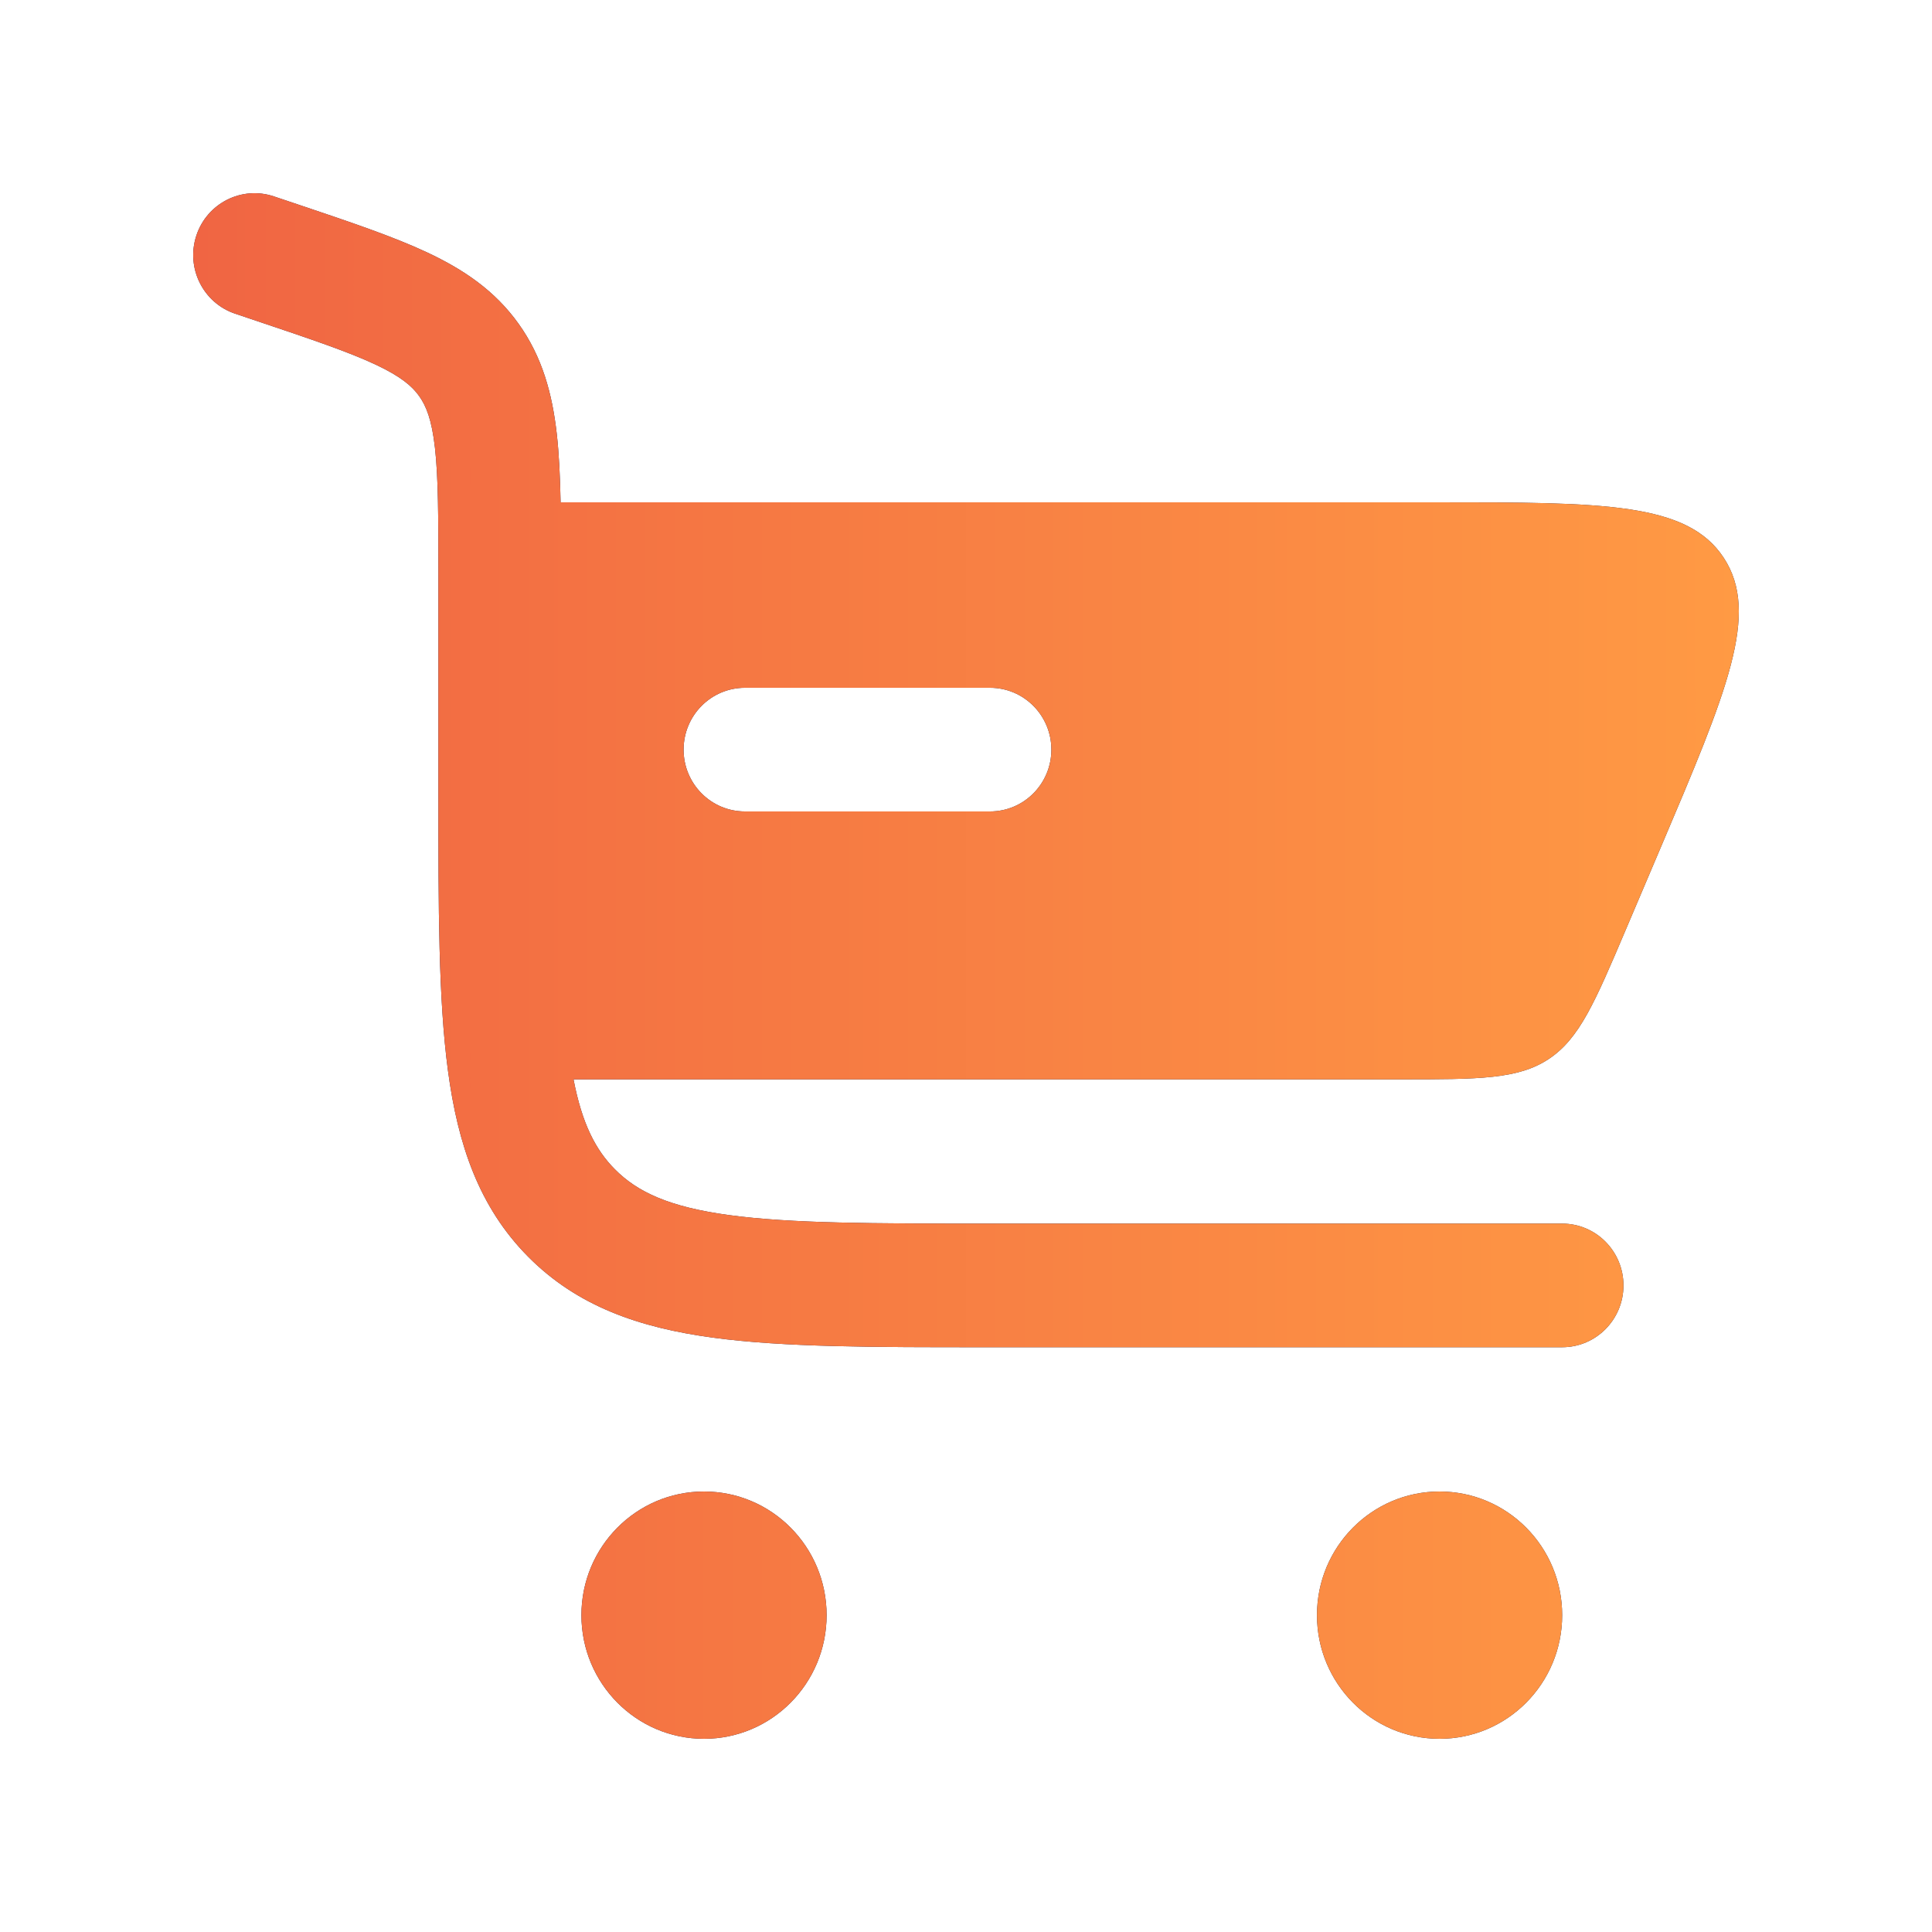 <?xml version="1.0" encoding="UTF-8"?> <svg xmlns="http://www.w3.org/2000/svg" width="80" height="80" viewBox="0 0 80 80" fill="none"><path fill-rule="evenodd" clip-rule="evenodd" d="M8.131 9.751C8.574 8.41 10.012 7.685 11.341 8.132L12.372 8.478C14.491 9.191 16.283 9.793 17.691 10.454C19.189 11.157 20.488 12.027 21.473 13.406C22.458 14.784 22.866 16.303 23.054 17.958C23.149 18.803 23.193 19.75 23.213 20.8H59.443C66.397 20.8 69.874 20.8 71.379 23.102C72.884 25.403 71.514 28.627 68.775 35.074L67.324 38.487C66.045 41.497 65.406 43.002 64.134 43.848C62.863 44.693 61.239 44.693 57.992 44.693H23.748C24.103 46.536 24.664 47.614 25.46 48.417C26.396 49.362 27.712 49.978 30.195 50.315C32.751 50.661 36.139 50.667 40.997 50.667H64.686C66.088 50.667 67.224 51.813 67.224 53.227C67.224 54.64 66.088 55.786 64.686 55.786H40.811C36.183 55.787 32.452 55.787 29.518 55.389C26.472 54.976 23.907 54.092 21.87 52.038C19.833 49.983 18.957 47.396 18.548 44.324C18.153 41.365 18.153 37.602 18.153 32.934L18.153 23.814C18.153 21.381 18.149 19.771 18.01 18.538C17.878 17.372 17.647 16.809 17.355 16.399C17.062 15.99 16.606 15.592 15.55 15.096C14.435 14.573 12.922 14.06 10.633 13.291L9.736 12.989C8.406 12.542 7.688 11.092 8.131 9.751ZM30.844 28.48C29.442 28.48 28.306 29.627 28.306 31.04C28.306 32.454 29.442 33.6 30.844 33.6H40.997C42.398 33.6 43.535 32.454 43.535 31.04C43.535 29.627 42.398 28.48 40.997 28.48H30.844Z" fill="#1C274C"></path><path fill-rule="evenodd" clip-rule="evenodd" d="M8.131 9.751C8.574 8.41 10.012 7.685 11.341 8.132L12.372 8.478C14.491 9.191 16.283 9.793 17.691 10.454C19.189 11.157 20.488 12.027 21.473 13.406C22.458 14.784 22.866 16.303 23.054 17.958C23.149 18.803 23.193 19.75 23.213 20.8H59.443C66.397 20.8 69.874 20.8 71.379 23.102C72.884 25.403 71.514 28.627 68.775 35.074L67.324 38.487C66.045 41.497 65.406 43.002 64.134 43.848C62.863 44.693 61.239 44.693 57.992 44.693H23.748C24.103 46.536 24.664 47.614 25.46 48.417C26.396 49.362 27.712 49.978 30.195 50.315C32.751 50.661 36.139 50.667 40.997 50.667H64.686C66.088 50.667 67.224 51.813 67.224 53.227C67.224 54.64 66.088 55.786 64.686 55.786H40.811C36.183 55.787 32.452 55.787 29.518 55.389C26.472 54.976 23.907 54.092 21.87 52.038C19.833 49.983 18.957 47.396 18.548 44.324C18.153 41.365 18.153 37.602 18.153 32.934L18.153 23.814C18.153 21.381 18.149 19.771 18.01 18.538C17.878 17.372 17.647 16.809 17.355 16.399C17.062 15.99 16.606 15.592 15.55 15.096C14.435 14.573 12.922 14.06 10.633 13.291L9.736 12.989C8.406 12.542 7.688 11.092 8.131 9.751ZM30.844 28.48C29.442 28.48 28.306 29.627 28.306 31.04C28.306 32.454 29.442 33.6 30.844 33.6H40.997C42.398 33.6 43.535 32.454 43.535 31.04C43.535 29.627 42.398 28.48 40.997 28.48H30.844Z" fill="url(#paint0_linear_3248_1825)"></path><path d="M29.151 61.76C31.955 61.76 34.228 64.052 34.228 66.88C34.228 69.707 31.955 72 29.151 72C26.348 72 24.075 69.707 24.075 66.88C24.075 64.052 26.348 61.76 29.151 61.76Z" fill="#1C274C"></path><path d="M29.151 61.76C31.955 61.76 34.228 64.052 34.228 66.88C34.228 69.707 31.955 72 29.151 72C26.348 72 24.075 69.707 24.075 66.88C24.075 64.052 26.348 61.76 29.151 61.76Z" fill="url(#paint1_linear_3248_1825)"></path><path d="M59.609 61.76C62.413 61.76 64.686 64.052 64.686 66.88C64.686 69.708 62.413 72 59.609 72C56.806 72 54.533 69.708 54.533 66.88C54.533 64.052 56.806 61.76 59.609 61.76Z" fill="#1C274C"></path><path d="M59.609 61.76C62.413 61.76 64.686 64.052 64.686 66.88C64.686 69.708 62.413 72 59.609 72C56.806 72 54.533 69.708 54.533 66.88C54.533 64.052 56.806 61.76 59.609 61.76Z" fill="url(#paint2_linear_3248_1825)"></path><defs><linearGradient id="paint0_linear_3248_1825" x1="8" y1="40" x2="72" y2="40" gradientUnits="userSpaceOnUse"><stop stop-color="#F06543"></stop><stop offset="1" stop-color="#FF9A44"></stop></linearGradient><linearGradient id="paint1_linear_3248_1825" x1="8" y1="40" x2="72" y2="40" gradientUnits="userSpaceOnUse"><stop stop-color="#F06543"></stop><stop offset="1" stop-color="#FF9A44"></stop></linearGradient><linearGradient id="paint2_linear_3248_1825" x1="8" y1="40" x2="72" y2="40" gradientUnits="userSpaceOnUse"><stop stop-color="#F06543"></stop><stop offset="1" stop-color="#FF9A44"></stop></linearGradient></defs></svg> 